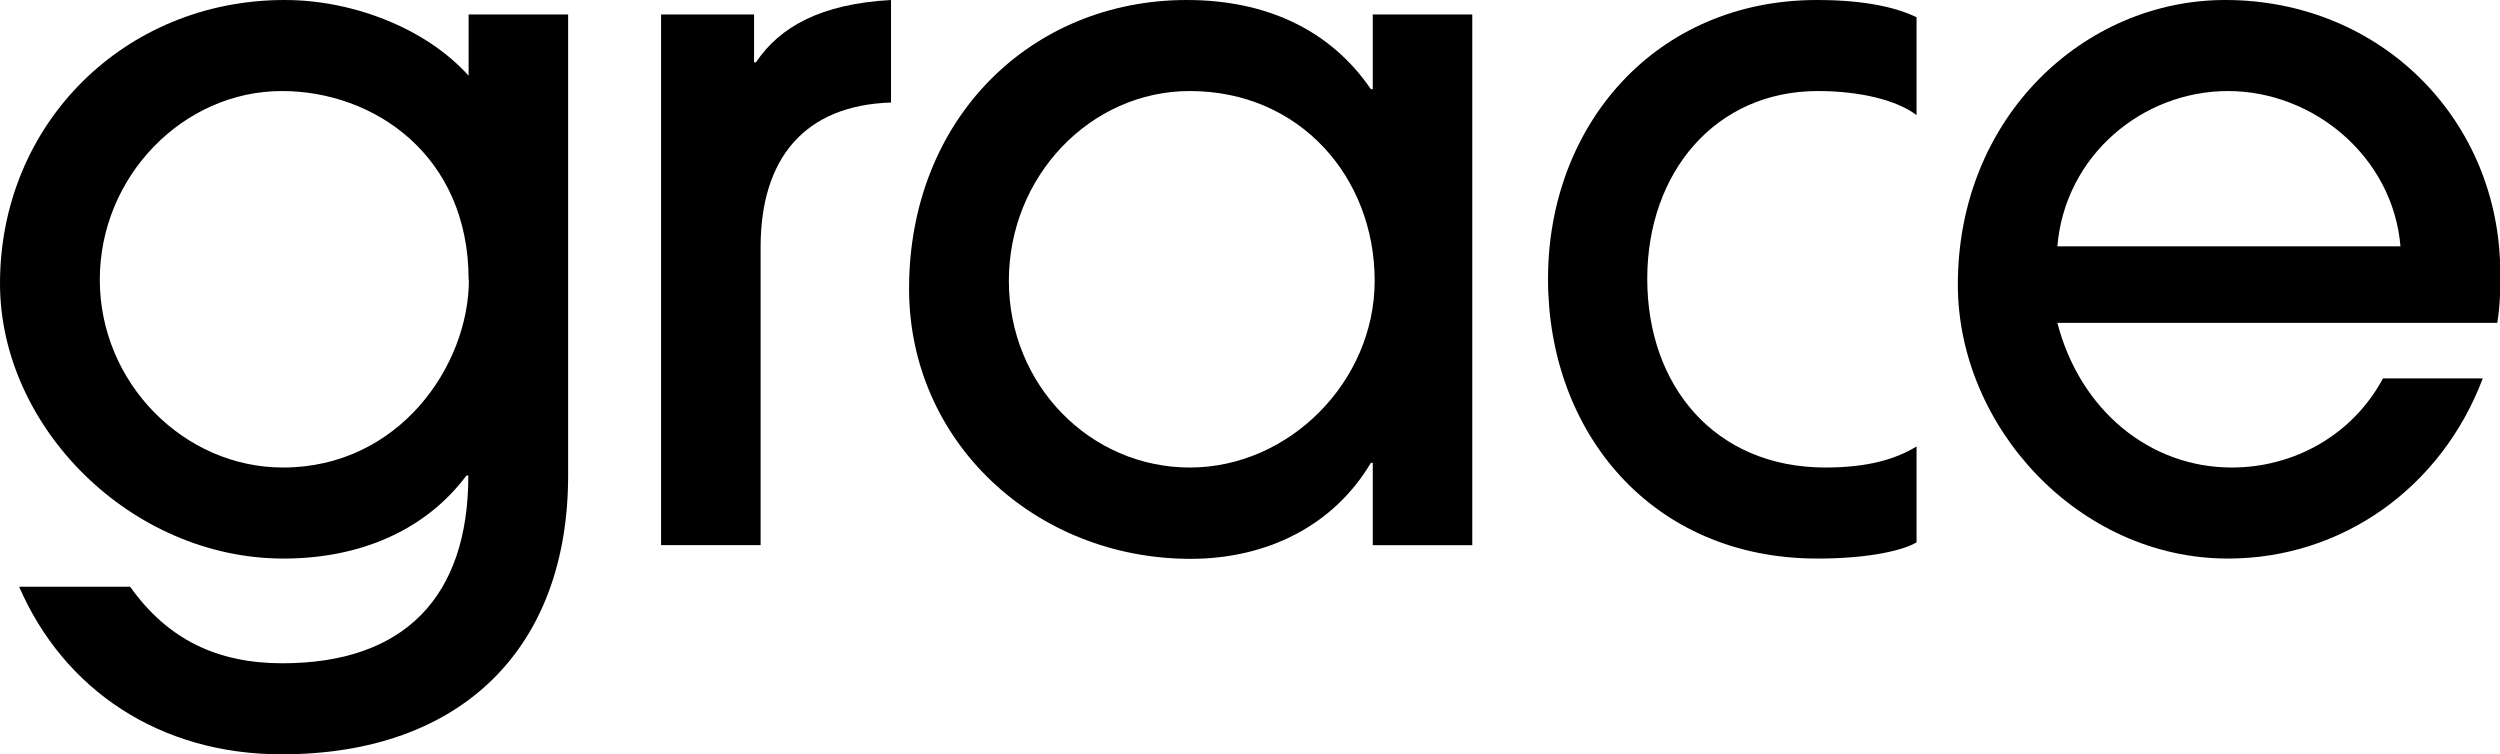 <?xml version="1.0" encoding="UTF-8"?>
<svg id="Layer_1" xmlns="http://www.w3.org/2000/svg" viewBox="0 0 91.44 27.58">
  <path d="M17.14,10.23c0-4.56-3.47-6.9-6.83-6.9-3.61,0-6.66,3.12-6.66,6.9s3.08,6.87,6.7,6.87c4.24,0,6.8-3.72,6.8-6.87M17.07,17.38c-1.51,2.03-3.92,3.05-6.7,3.05C4.8,20.43,0,15.63,0,10.37,0,4.52,4.56,0,10.41,0c2.52,0,5.19,1.05,6.73,2.77V.53h3.64v16.86c0,6.31-3.89,10.2-10.48,10.2-4.45,0-7.96-2.35-9.6-6.13h4.06c1.37,1.93,3.19,2.8,5.57,2.8,4.45,0,6.8-2.42,6.8-6.87h-.07Z"/>
  <path d="M24.18,19.94V.53h3.4v1.75h.07C28.52.98,30.03.14,32.59,0v3.75c-3.15.1-4.77,2.03-4.77,5.29v10.9h-3.64Z"/>
  <path d="M50.28,10.27c0-3.78-2.73-6.94-6.76-6.94-3.64,0-6.62,3.12-6.62,6.94s2.98,6.83,6.62,6.83,6.76-3.15,6.76-6.83M50.21,19.94v-3.01h-.07c-1.37,2.31-3.82,3.51-6.59,3.51-5.68,0-10.3-4.28-10.3-9.88C33.25,4.35,37.7,0,43.41,0c2.84,0,5.22,1.05,6.73,3.26h.07V.53h3.64v19.41h-3.64Z"/>
  <path d="M70.11,19.83c-.45.28-1.68.6-3.64.6-6.06,0-9.85-4.62-9.85-10.23S60.54,0,66.46,0c1.86,0,2.98.31,3.64.63v3.58c-.74-.56-2.1-.88-3.61-.88-3.75,0-6.24,2.98-6.24,6.87s2.45,6.9,6.52,6.9c1.58,0,2.59-.32,3.33-.77v3.5Z"/>
  <path d="M87.8,9.01c-.28-3.29-3.19-5.68-6.31-5.68s-5.96,2.35-6.24,5.68h12.55ZM75.25,11.81c.84,3.22,3.4,5.29,6.38,5.29,2.28,0,4.42-1.19,5.53-3.26h3.65c-1.51,4-5.15,6.59-9.32,6.59-5.47,0-9.88-4.83-9.88-10.02C71.61,4.28,76.23,0,81.39,0c5.71,0,10.06,4.41,10.06,9.99,0,.6,0,1.16-.11,1.82h-16.08Z"/>
</svg>